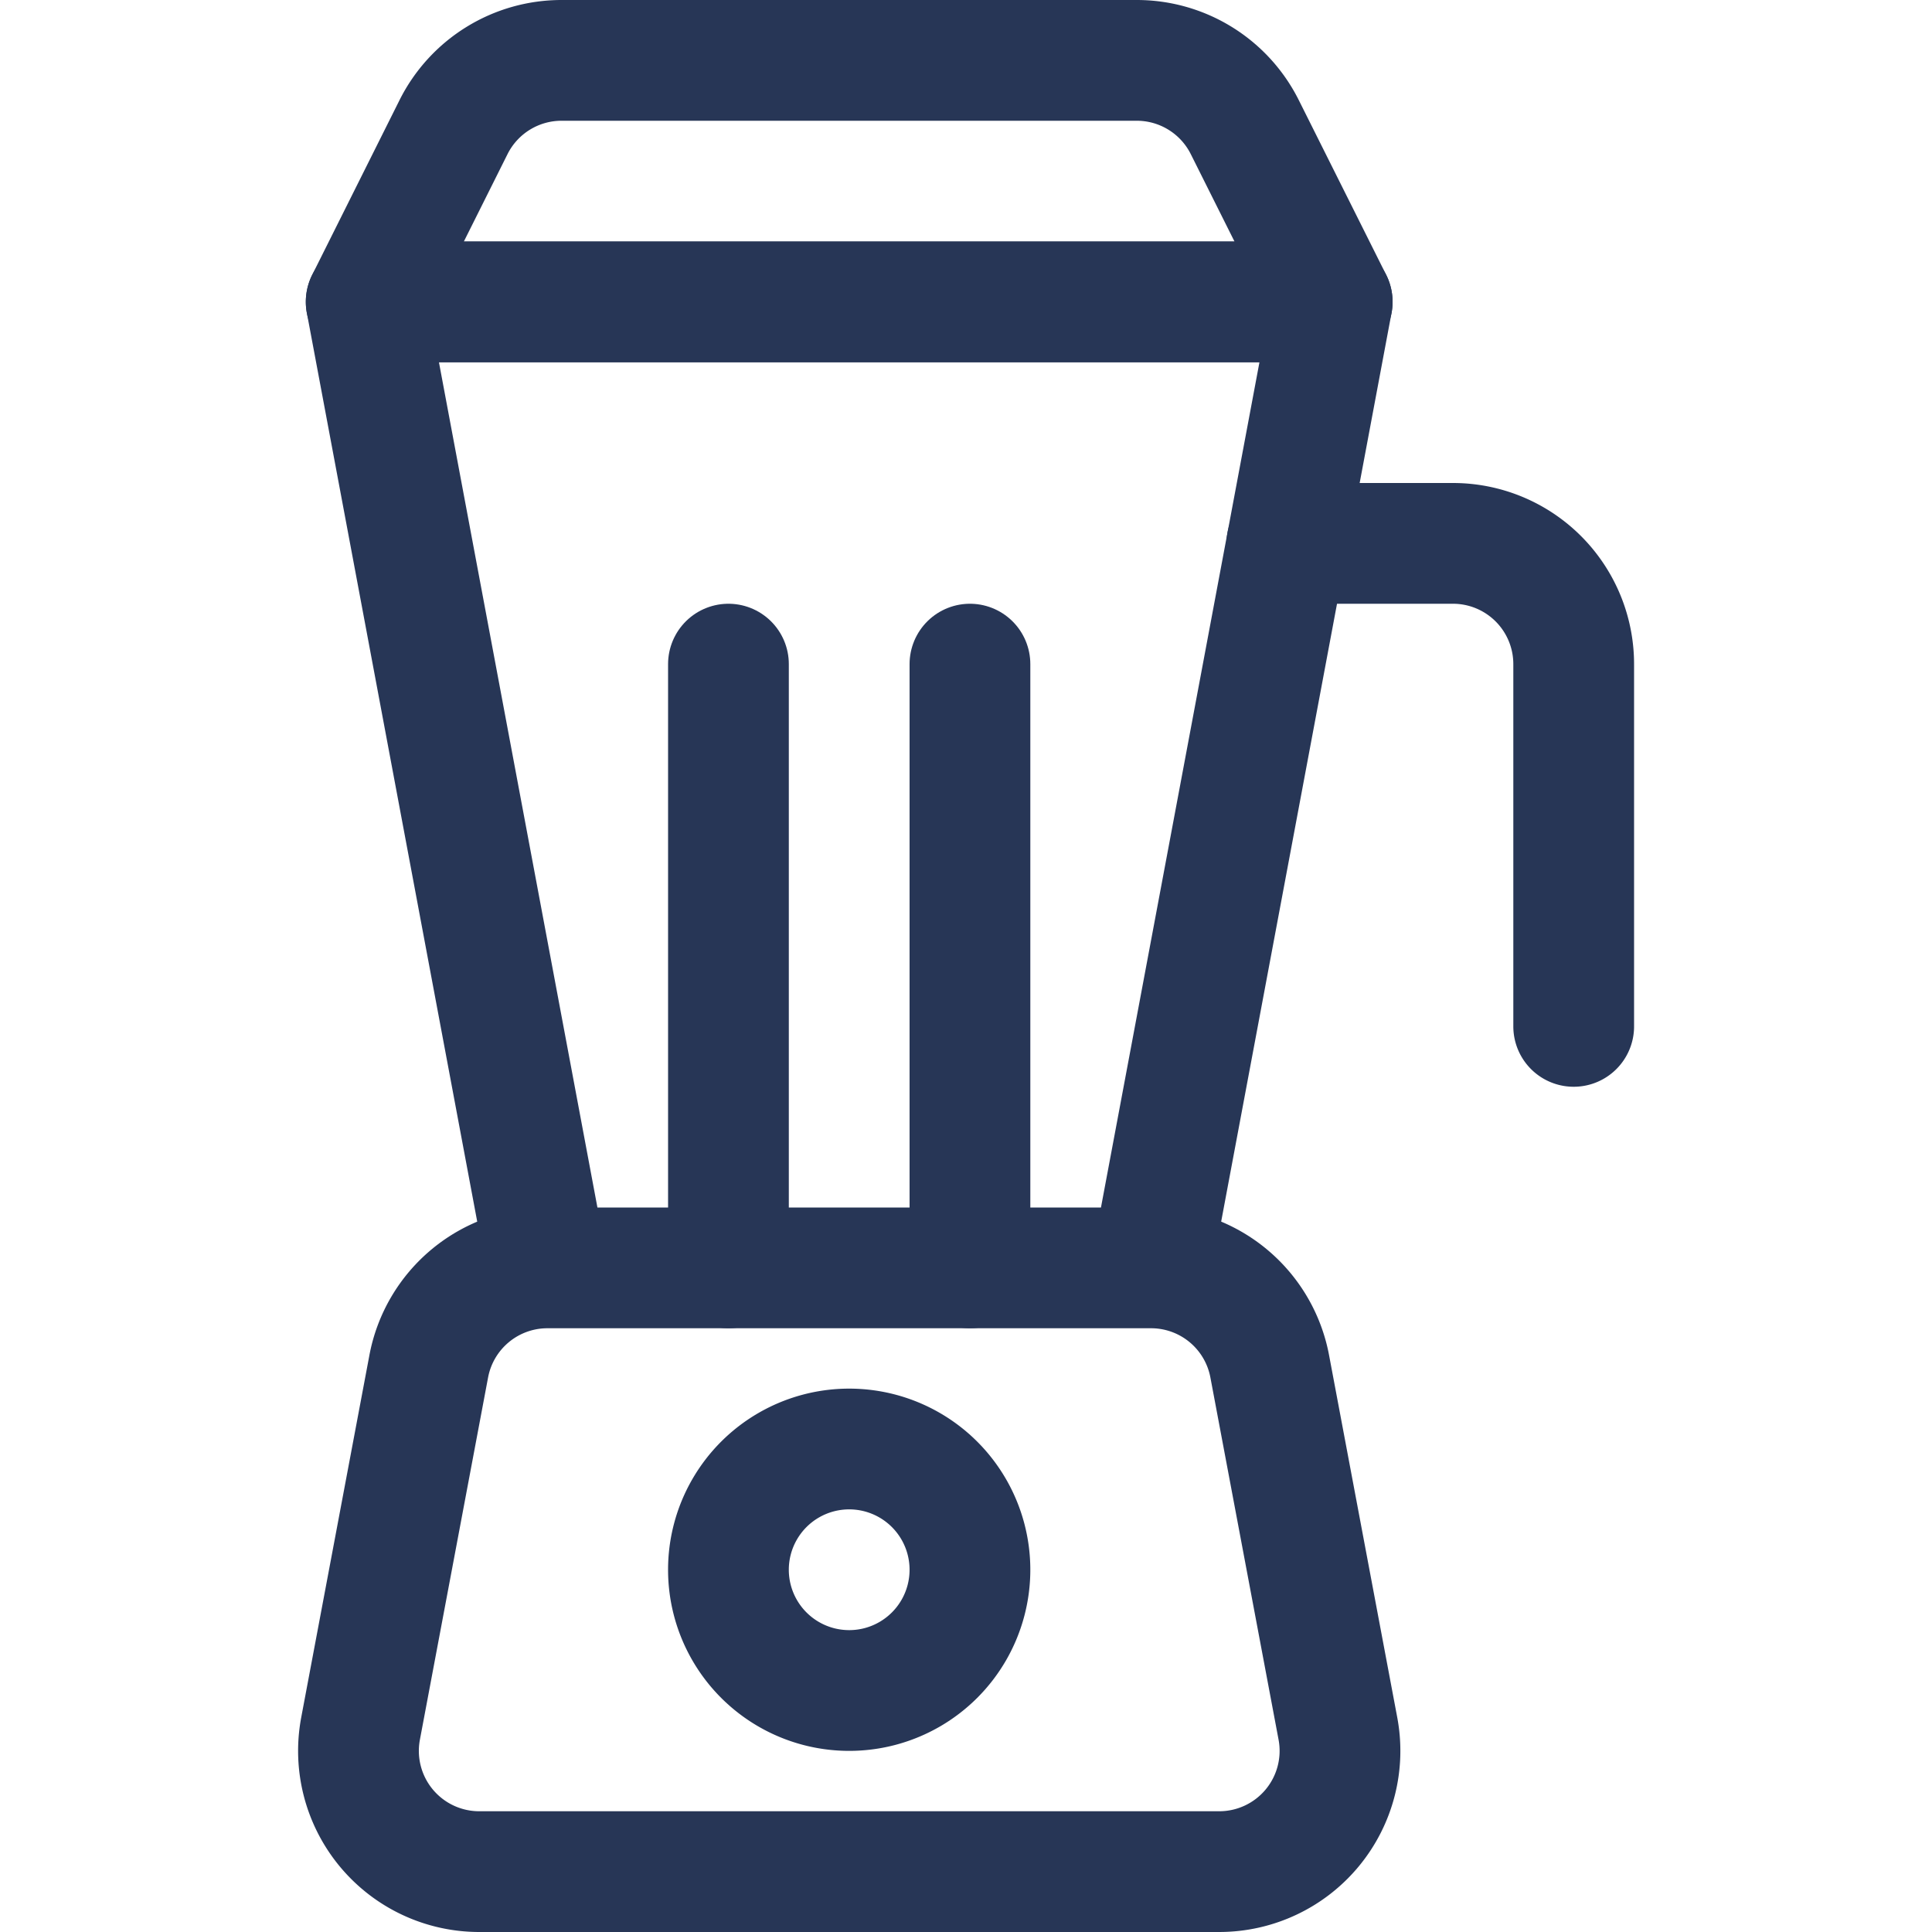 <svg width="24" height="24" fill="none" xmlns="http://www.w3.org/2000/svg"><path clip-rule="evenodd" d="M14.3 15.75H6.8a1.5 1.5 0 00-1.474 1.223l-.847 4.5a1.5 1.5 0 001.473 1.777h9.194a1.5 1.5 0 001.474-1.777l-.847-4.5A1.5 1.5 0 0014.3 15.75zM4.549 3.75l2.25 12h7.5l2.25-12h-12v0z" stroke="#273656" stroke-width="1.5" stroke-linecap="round" stroke-linejoin="round"/><path d="M15.986 6.75h2.063a1.5 1.5 0 011.5 1.5v4.5" stroke="#273656" stroke-width="1.5" stroke-linecap="round" stroke-linejoin="round"/><path clip-rule="evenodd" d="M10.549 21a1.5 1.5 0 100-3 1.5 1.5 0 000 3zM5.634 1.579L4.549 3.75h12l-1.086-2.171A1.5 1.5 0 0014.122.75H6.976a1.5 1.5 0 00-1.342.829z" stroke="#273656" stroke-width="1.5" stroke-linecap="round" stroke-linejoin="round"/><path d="M9.049 15.75v-7.5M12.049 15.75v-7.5" stroke="#273656" stroke-width="1.5" stroke-linecap="round" stroke-linejoin="round"/></svg>
